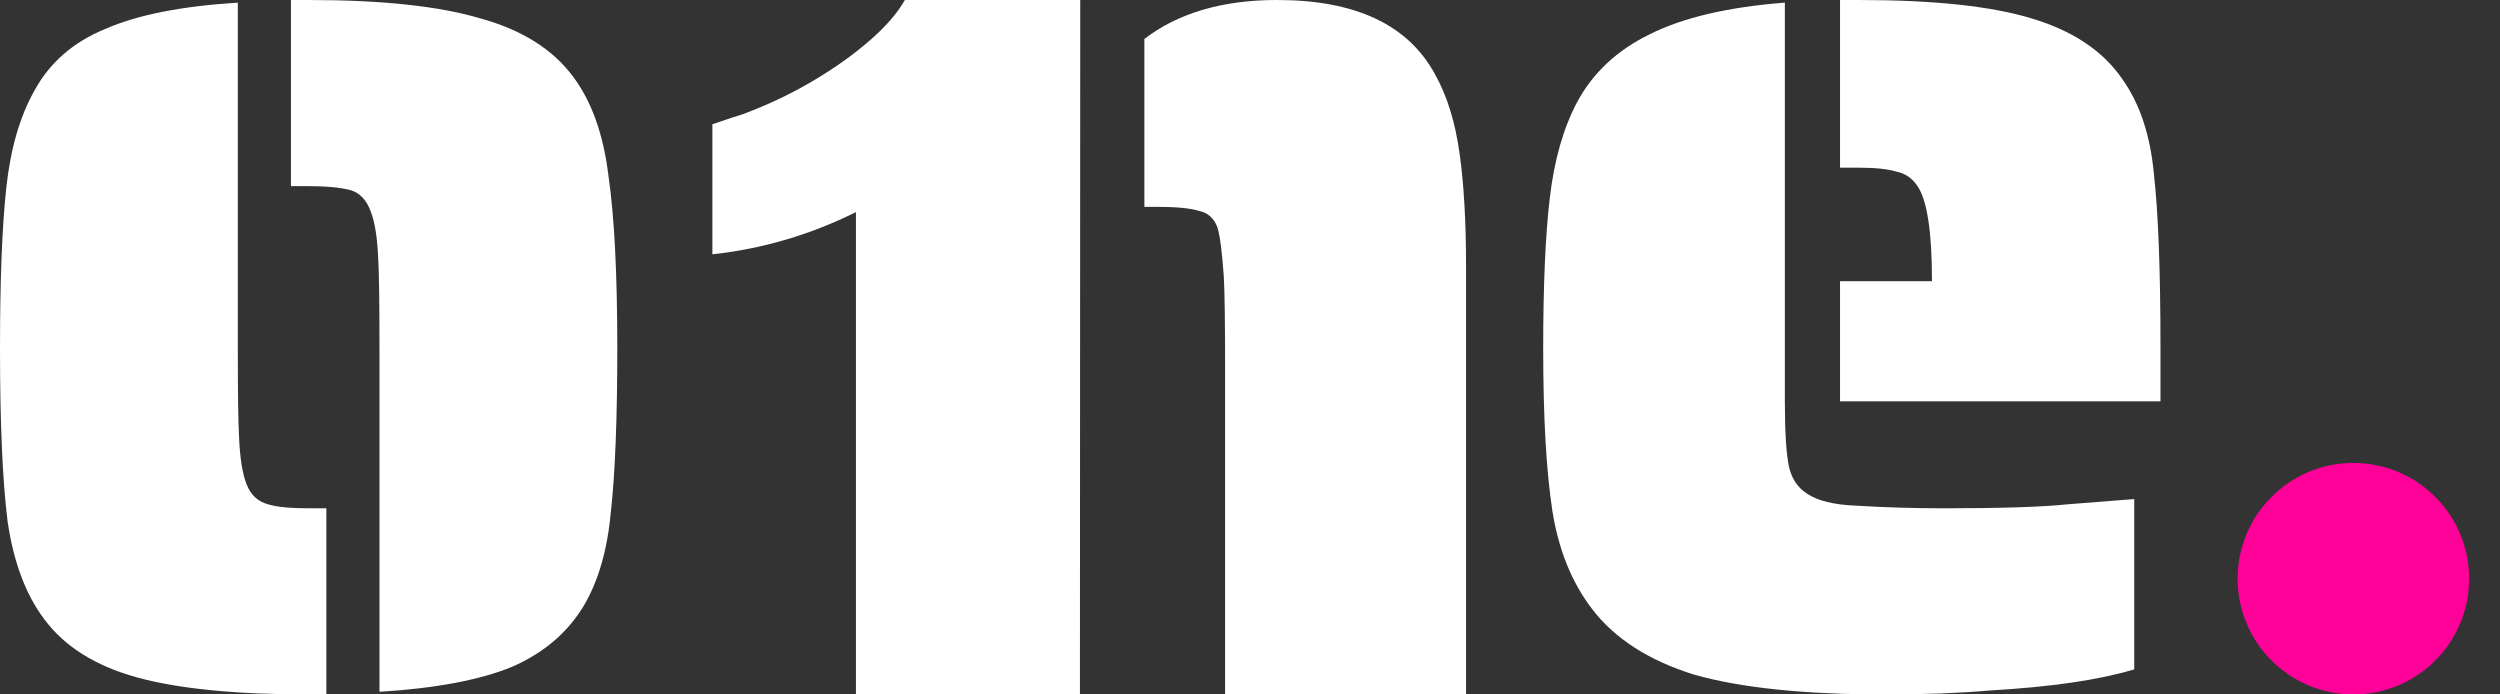<svg width="72" height="20" viewBox="0 0 72 20" fill="none" xmlns="http://www.w3.org/2000/svg">
<rect x="0" y="0" width="72" height="20" fill="#333333" stroke="none"/>
<path d="M10.929 10.038C10.929 8.745 10.917 7.883 10.893 7.452C10.868 6.844 10.795 6.388 10.674 6.084C10.553 5.754 10.358 5.551 10.091 5.475C9.8 5.399 9.399 5.361 8.889 5.361H8.379V0H8.889C11.002 0 12.653 0.177 13.843 0.532C15.033 0.862 15.92 1.42 16.503 2.205C17.037 2.915 17.377 3.866 17.523 5.057C17.693 6.223 17.778 7.883 17.778 10.038C17.778 12.041 17.717 13.6 17.596 14.715C17.498 15.805 17.244 16.705 16.831 17.414C16.369 18.2 15.677 18.796 14.754 19.201C13.831 19.582 12.556 19.823 10.929 19.924V10.038ZM8.889 20C6.776 20 5.124 19.835 3.934 19.506C2.744 19.176 1.858 18.619 1.275 17.833C0.741 17.123 0.389 16.185 0.219 15.019C0.073 13.853 0 12.193 0 10.038C0 8.061 0.061 6.515 0.182 5.399C0.304 4.284 0.571 3.359 0.984 2.624C1.421 1.812 2.101 1.217 3.024 0.837C3.947 0.431 5.222 0.177 6.849 0.076V10.038C6.849 11.331 6.861 12.18 6.885 12.586C6.91 13.194 6.982 13.65 7.104 13.954C7.225 14.259 7.432 14.449 7.723 14.525C7.966 14.601 8.355 14.639 8.889 14.639H9.399V20H8.889Z" fill="white"/>
<path d="M31.102 20H24.651V6.109C23.336 6.762 21.957 7.167 20.517 7.324L20.517 3.579C21.691 3.173 21.065 3.42 21.691 3.173C22.318 2.925 22.921 2.627 23.5 2.278C24.08 1.93 24.597 1.558 25.051 1.164C25.505 0.771 25.842 0.383 26.061 0H31.111L31.102 20Z" fill="white"/>
<path d="M35.283 10.677C35.283 9.31 35.271 8.407 35.246 7.969C35.196 7.247 35.133 6.77 35.058 6.538C34.958 6.28 34.783 6.125 34.533 6.074C34.283 5.996 33.883 5.957 33.333 5.957H32.958V1.122C33.933 0.374 35.208 0 36.783 0C39.034 0 40.547 0.709 41.322 2.128C41.672 2.747 41.909 3.507 42.034 4.41C42.159 5.287 42.222 6.37 42.222 7.66V20H35.283V10.677Z" fill="white"/>
<path d="M52.993 8.099H55.641C55.641 6.679 55.502 5.767 55.225 5.361C55.073 5.133 54.872 4.994 54.619 4.943C54.367 4.867 54.002 4.829 53.523 4.829H52.993V0H53.523C55.691 0 57.355 0.177 58.515 0.532C59.701 0.887 60.571 1.47 61.125 2.281C61.63 2.991 61.932 3.904 62.033 5.019C62.159 6.134 62.222 7.807 62.222 10.038V11.559H52.993V8.099ZM54.279 20C51.959 20 50.131 19.81 48.794 19.43C47.483 19.024 46.5 18.39 45.844 17.529C45.264 16.768 44.886 15.83 44.709 14.715C44.533 13.574 44.444 12.015 44.444 10.038C44.444 8.213 44.508 6.768 44.634 5.703C44.76 4.613 45.024 3.688 45.428 2.928C45.882 2.091 46.575 1.445 47.508 0.989C48.467 0.507 49.765 0.203 51.404 0.076V11.559C51.404 12.421 51.442 13.042 51.518 13.422C51.593 13.777 51.77 14.043 52.047 14.22C52.35 14.423 52.816 14.537 53.447 14.563C54.254 14.613 55.111 14.639 56.019 14.639C57.633 14.639 58.805 14.601 59.537 14.525L61.466 14.373V19.278C60.457 19.582 59.07 19.785 57.305 19.886C56.448 19.962 55.439 20 54.279 20Z" fill="white"/>
<path d="M64.444 16.667C64.444 14.826 65.937 13.333 67.778 13.333C69.619 13.333 71.111 14.826 71.111 16.667C71.111 18.508 69.619 20 67.778 20C65.937 20 64.444 18.508 64.444 16.667Z" fill="#FF0099"/>
</svg>
